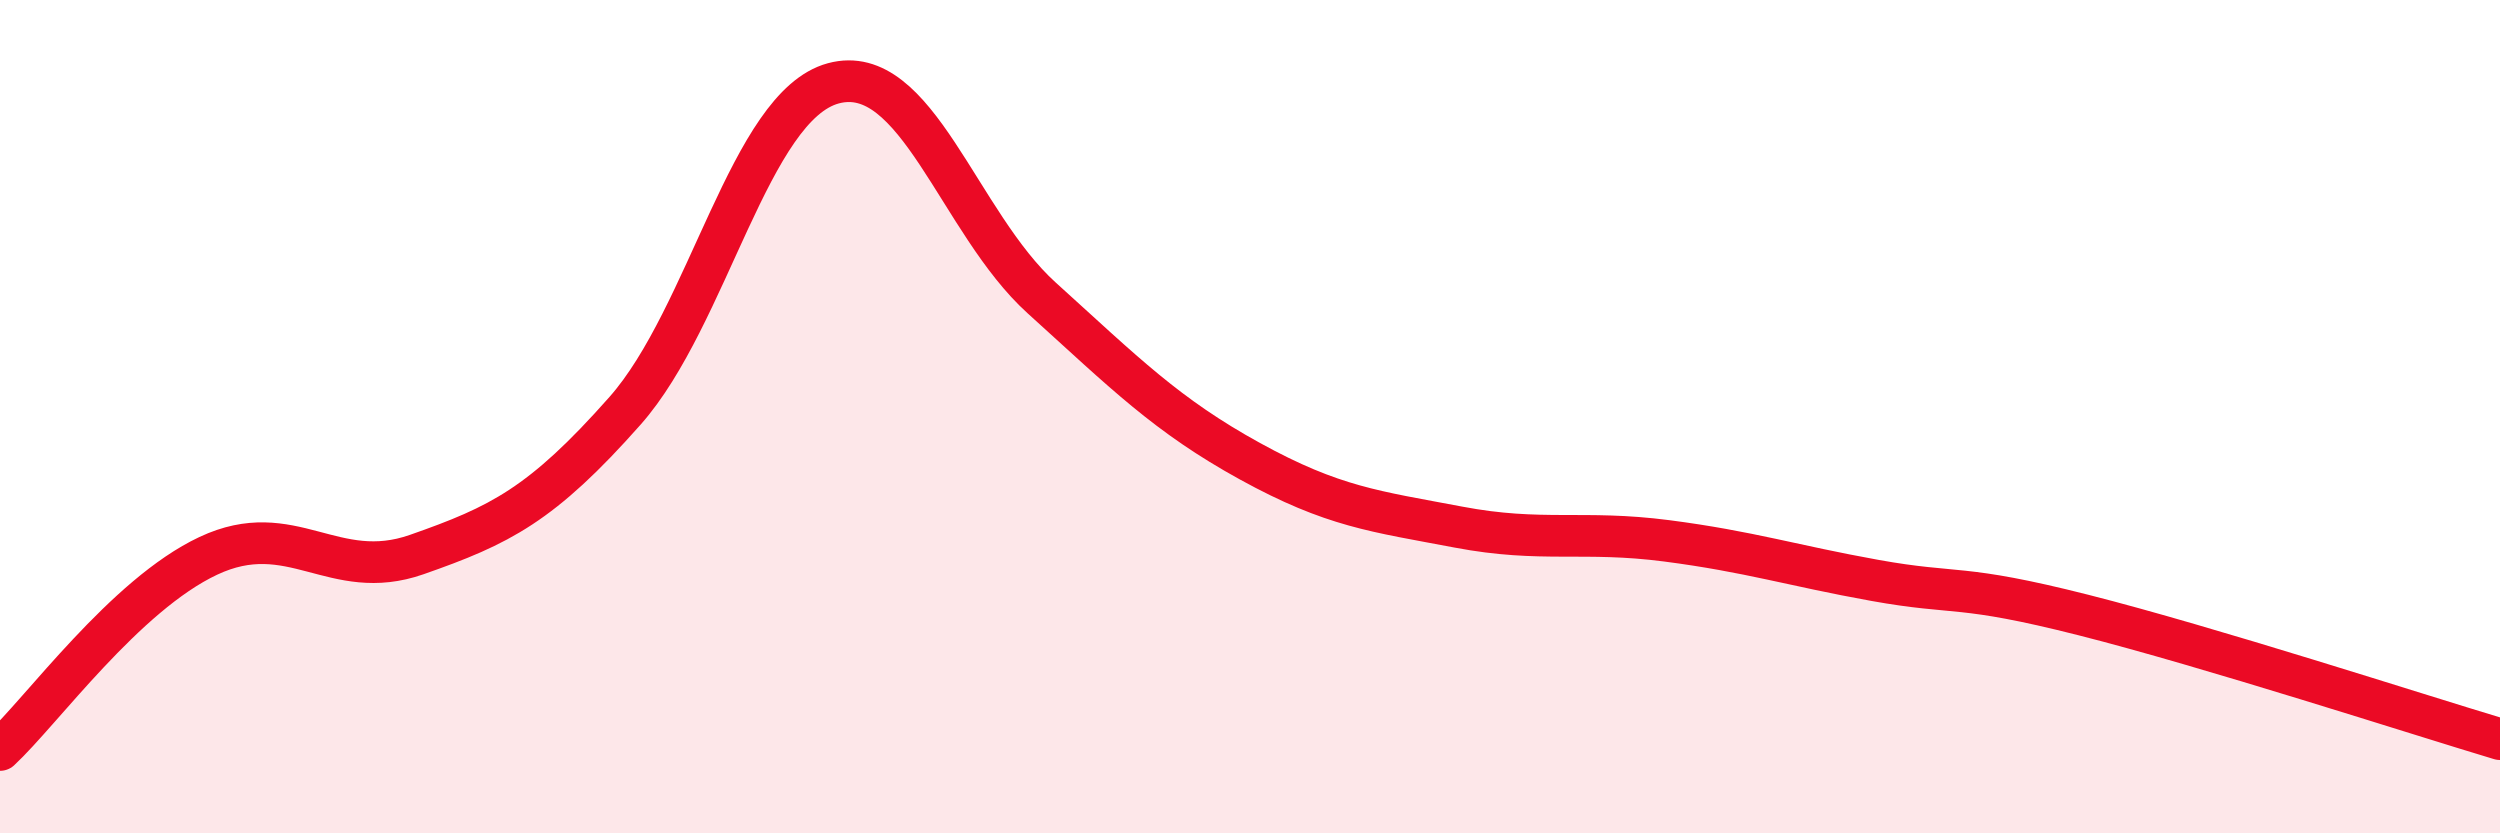 
    <svg width="60" height="20" viewBox="0 0 60 20" xmlns="http://www.w3.org/2000/svg">
      <path
        d="M 0,18 C 1,17.07 3,14.28 5,13.34 C 7,12.4 8,14.01 10,13.31 C 12,12.61 13,12.12 15,9.86 C 17,7.6 18,2.54 20,2 C 22,1.46 23,5.34 25,7.15 C 27,8.96 28,9.97 30,11.07 C 32,12.17 33,12.27 35,12.65 C 37,13.03 38,12.72 40,12.98 C 42,13.24 43,13.57 45,13.93 C 47,14.29 47,14 50,14.76 C 53,15.52 58,17.14 60,17.74L60 20L0 20Z"
        fill="#EB0A25"
        opacity="0.1"
        stroke-linecap="round"
        stroke-linejoin="round"
      />
      <path
        d="M 0,18 C 1,17.07 3,14.28 5,13.34 C 7,12.4 8,14.01 10,13.31 C 12,12.61 13,12.12 15,9.86 C 17,7.6 18,2.54 20,2 C 22,1.46 23,5.34 25,7.15 C 27,8.96 28,9.97 30,11.07 C 32,12.17 33,12.27 35,12.65 C 37,13.03 38,12.72 40,12.98 C 42,13.24 43,13.57 45,13.93 C 47,14.29 47,14 50,14.76 C 53,15.52 58,17.14 60,17.74"
        stroke="#EB0A25"
        stroke-width="1"
        fill="none"
        stroke-linecap="round"
        stroke-linejoin="round"
      />
    </svg>
  